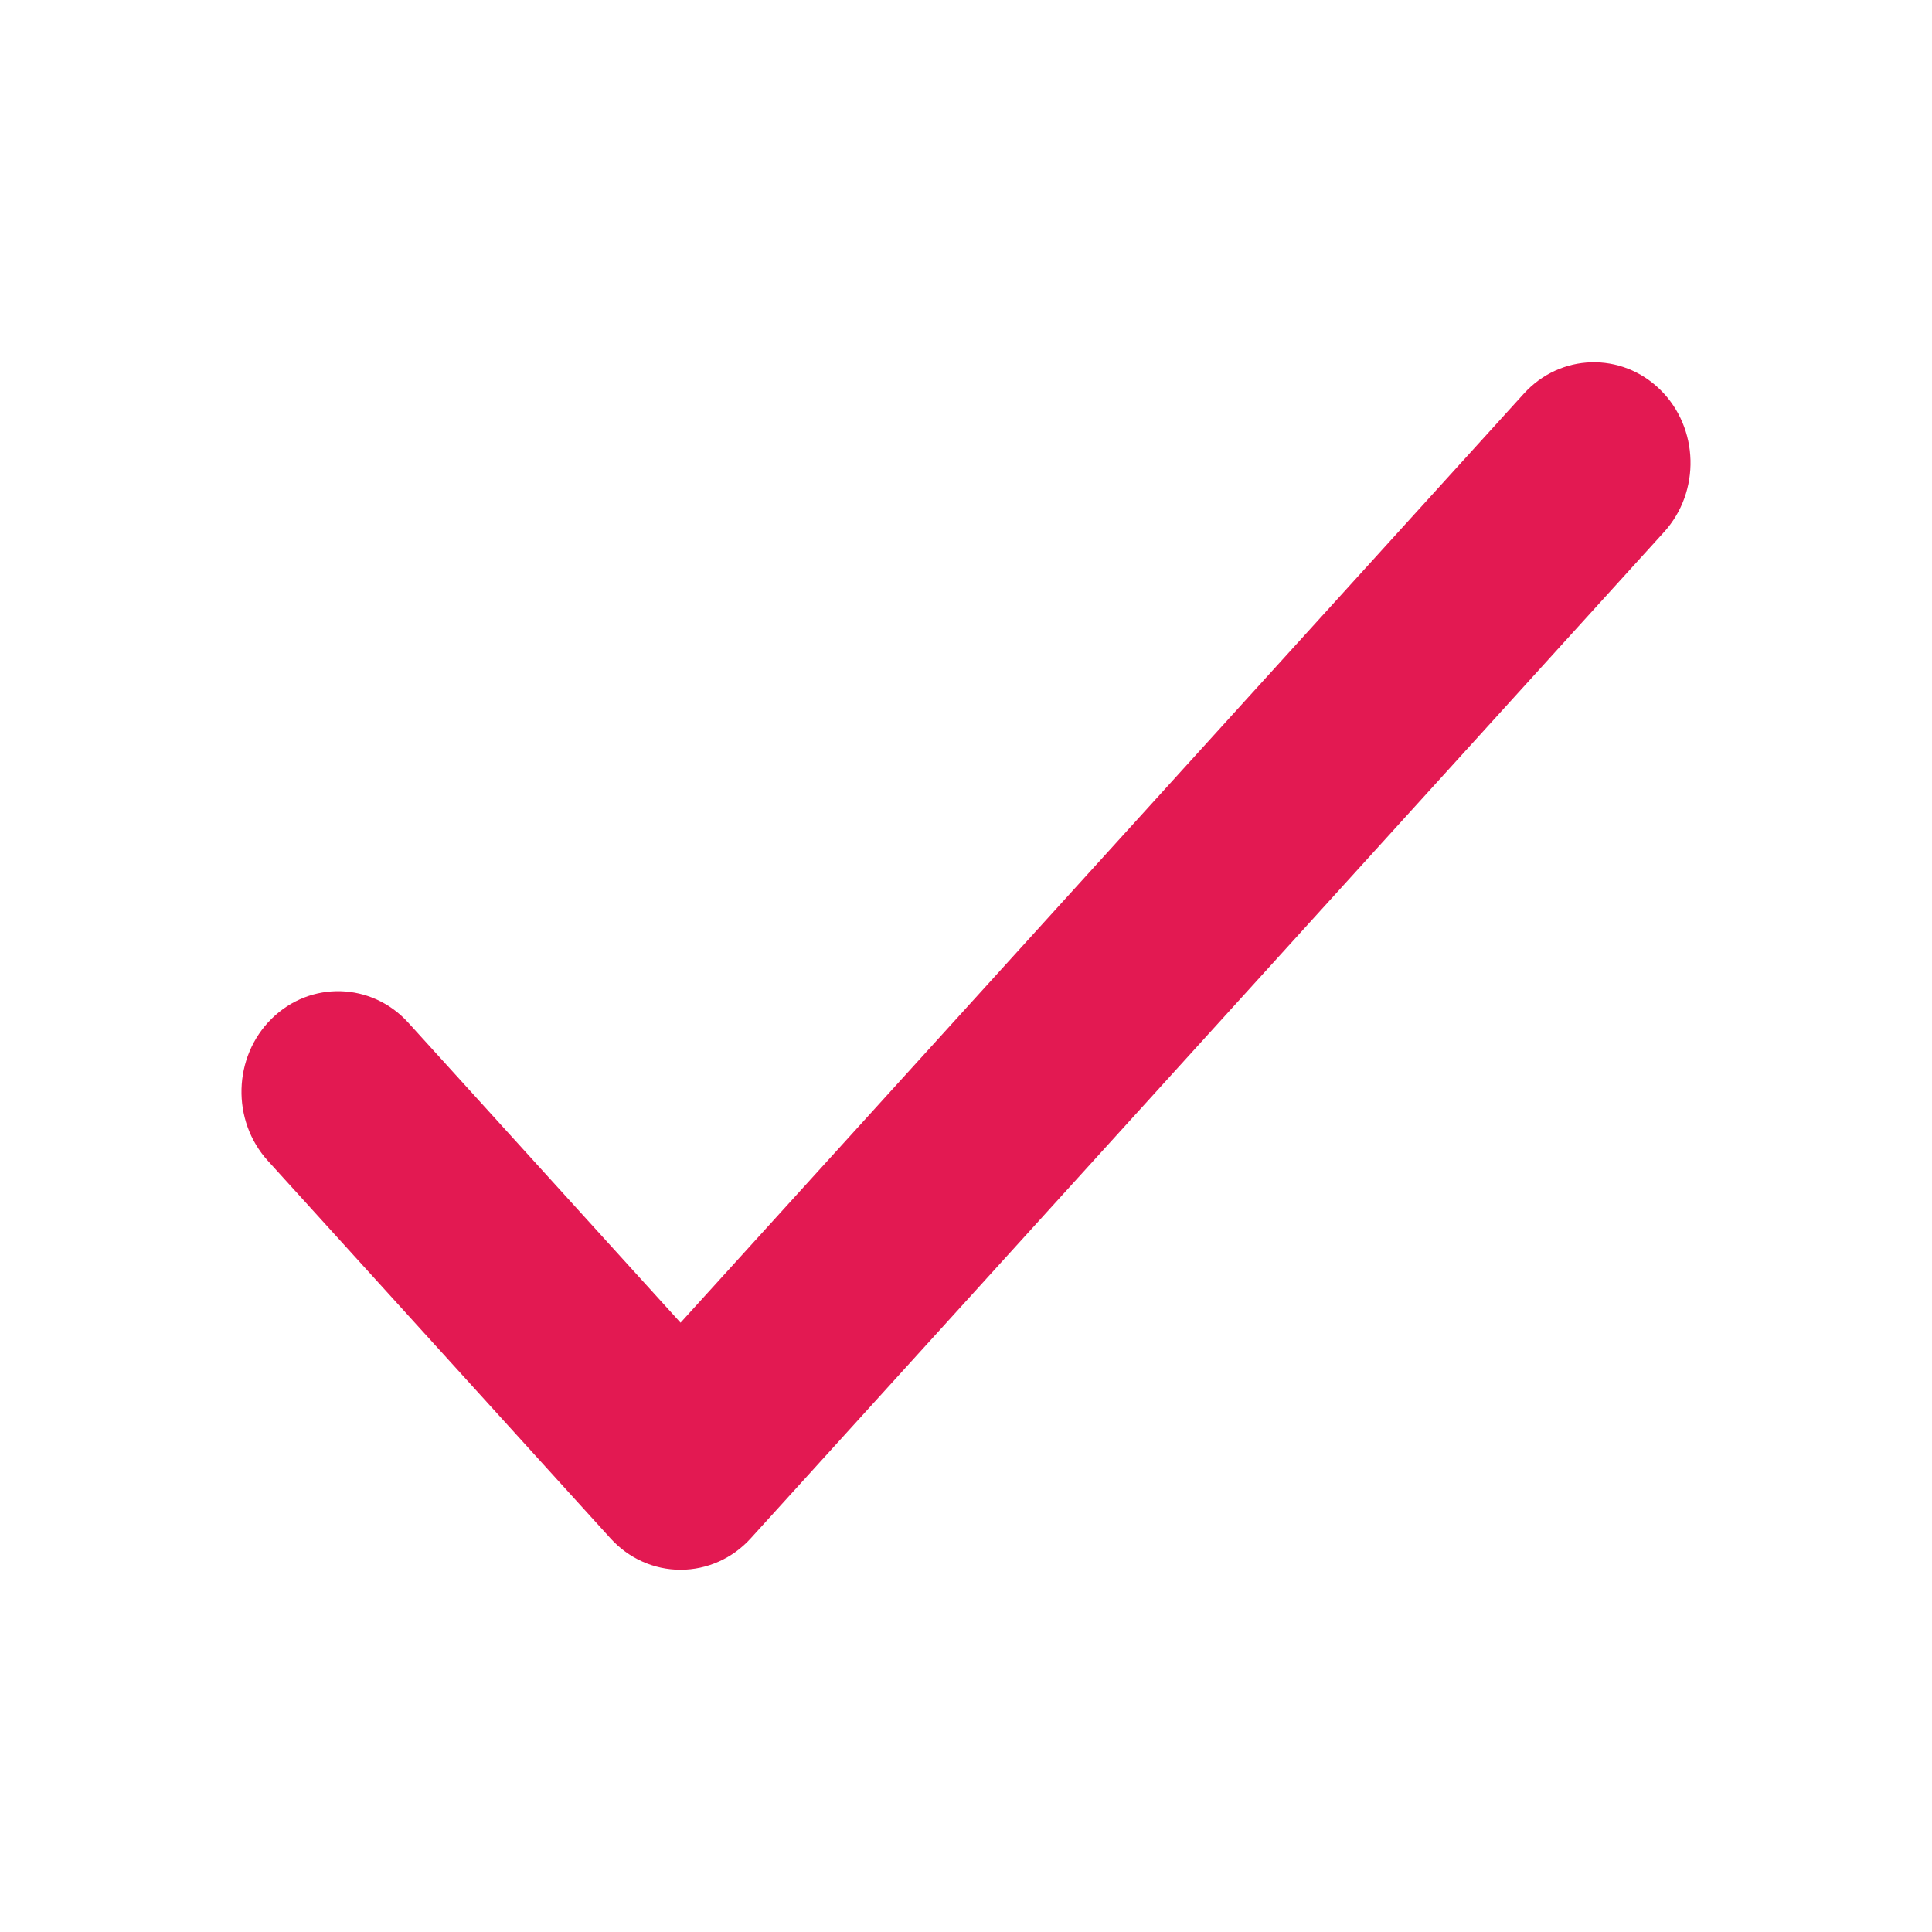 <svg width="16" height="16" viewBox="0 0 16 16" fill="none" xmlns="http://www.w3.org/2000/svg">
<path fill-rule="evenodd" clip-rule="evenodd" d="M13.75 3.228C14.071 3.544 14.085 4.071 13.781 4.406L6.218 12.739C6.067 12.906 5.856 13 5.636 13C5.416 13 5.206 12.906 5.055 12.739L2.219 9.614C1.915 9.28 1.929 8.752 2.25 8.436C2.571 8.12 3.078 8.135 3.381 8.469L5.636 10.954L12.619 3.261C12.922 2.926 13.429 2.912 13.75 3.228Z" fill="#E31952"/>
</svg>
